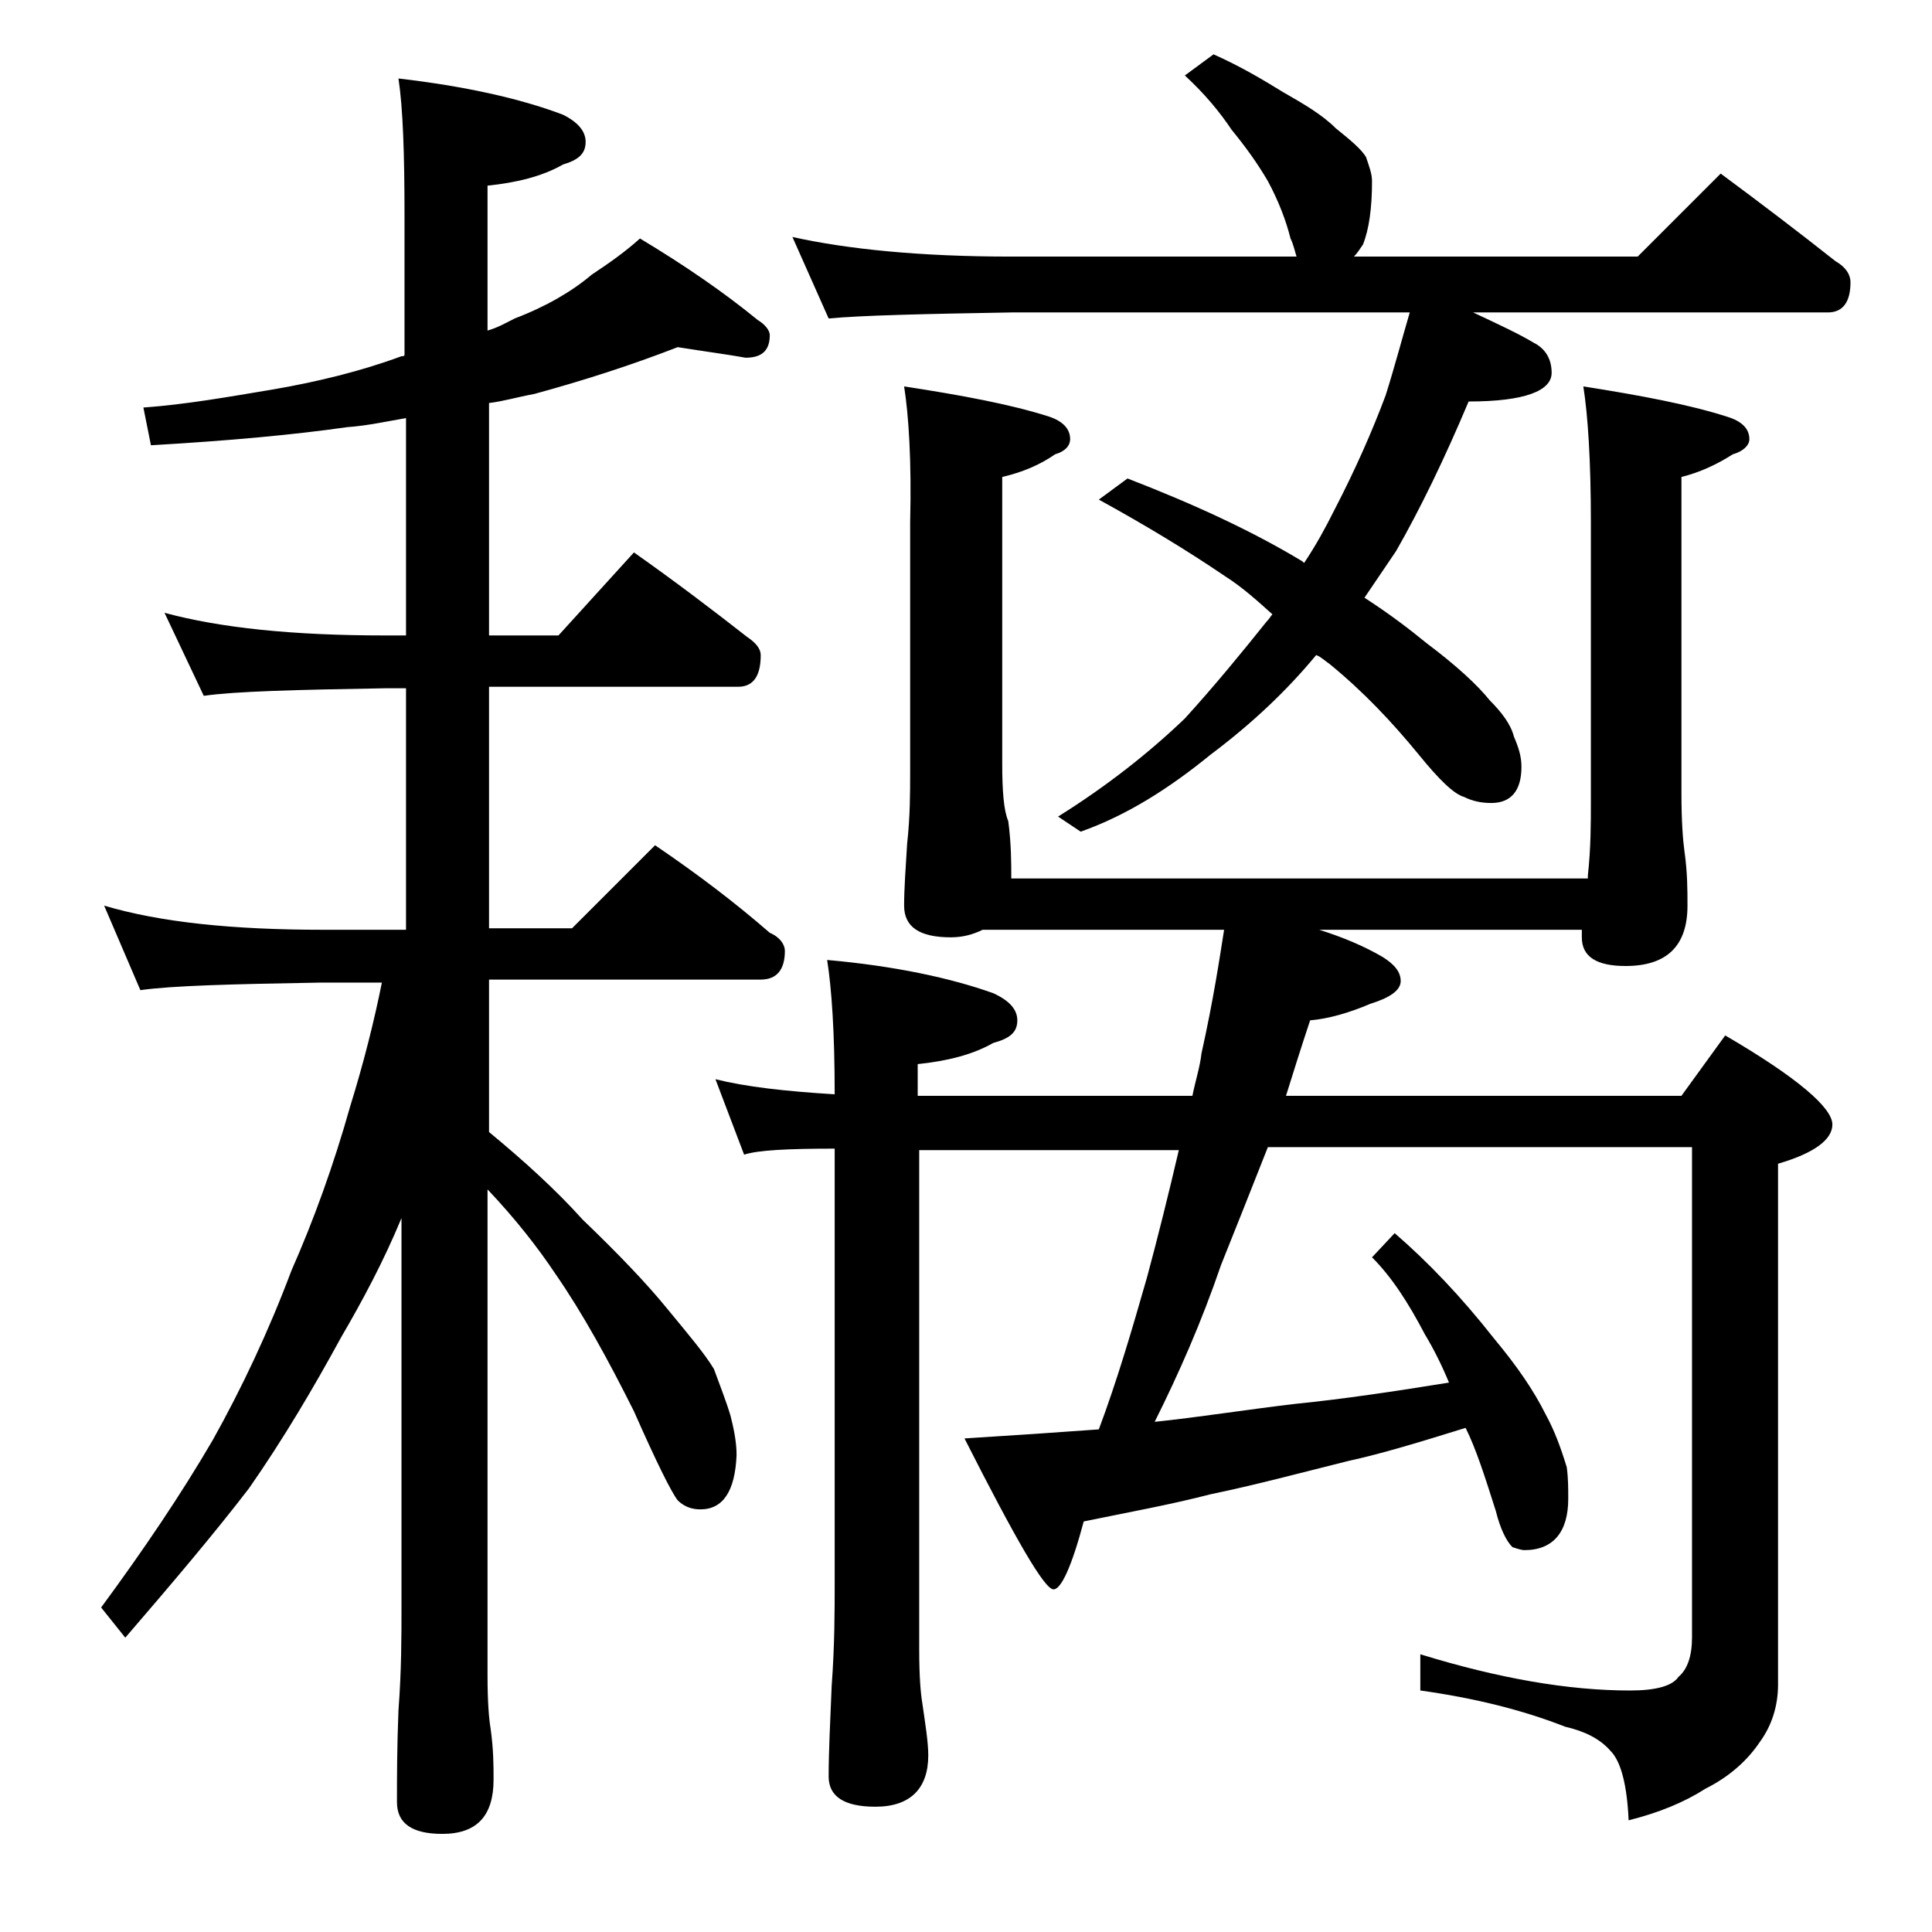 <?xml version="1.0" encoding="utf-8"?>
<!-- Generator: Adobe Illustrator 18.0.0, SVG Export Plug-In . SVG Version: 6.00 Build 0)  -->
<!DOCTYPE svg PUBLIC "-//W3C//DTD SVG 1.1//EN" "http://www.w3.org/Graphics/SVG/1.1/DTD/svg11.dtd">
<svg version="1.1" id="Layer_1" xmlns="http://www.w3.org/2000/svg" xmlns:xlink="http://www.w3.org/1999/xlink" x="0px" y="0px"
	 viewBox="0 0 128 128" enable-background="new 0 0 128 128" xml:space="preserve">
<path d="M44.9,23c-3.1,1.2-6.2,2.2-9.5,3.1c-1.1,0.2-2.1,0.5-3,0.6v15.4H37l5-5.5c2.7,1.9,5.2,3.8,7.5,5.6c0.6,0.4,0.9,0.8,0.9,1.2
	c0,1.4-0.5,2.1-1.5,2.1H32.4v16h5.5l5.5-5.5c2.8,1.9,5.3,3.8,7.6,5.8c0.7,0.3,1,0.8,1,1.2c0,1.2-0.5,1.9-1.6,1.9h-18v10.1
	c2.3,1.9,4.4,3.8,6.2,5.8c2.4,2.3,4.3,4.3,5.6,5.9c1.4,1.7,2.5,3,3.1,4c0.4,1.1,0.8,2.1,1.1,3.1c0.2,0.8,0.4,1.7,0.4,2.6
	c-0.1,2.4-0.9,3.6-2.4,3.6c-0.6,0-1.1-0.2-1.5-0.6c-0.4-0.5-1.4-2.5-2.9-5.9c-1.7-3.4-3.4-6.5-5.2-9.1c-1.2-1.8-2.7-3.7-4.5-5.6
	v32.2c0,1.8,0.1,2.9,0.2,3.5c0.2,1.4,0.2,2.5,0.2,3.4c0,2.4-1.1,3.6-3.4,3.6c-2,0-3-0.7-3-2.1c0-1.6,0-3.6,0.1-6.1
	c0.2-2.6,0.2-4.9,0.2-6.9V80.7c-1.2,2.9-2.6,5.5-4,7.9c-1.8,3.3-3.8,6.7-6.1,10c-2.3,3-5.1,6.3-8.2,9.9l-1.6-2
	c2.8-3.8,5.3-7.5,7.4-11.1c1.9-3.4,3.7-7.2,5.2-11.2c1.5-3.4,2.8-7,3.9-10.9c0.9-2.9,1.6-5.7,2.1-8.2h-4.1
	c-5.8,0.1-9.8,0.2-11.9,0.5L6.9,60c3.7,1.1,8.5,1.6,14.5,1.6h5.5v-16h-1.4c-5.9,0.1-9.9,0.2-12,0.5l-2.6-5.5c3.7,1,8.5,1.5,14.6,1.5
	h1.4V27.7c-1.2,0.2-2.5,0.5-3.9,0.6c-3.5,0.5-7.8,0.9-13,1.2L9.5,27c2.8-0.2,5.6-0.7,8.6-1.2c2.9-0.5,5.8-1.2,8.5-2.2
	c0.1,0,0.2,0,0.2-0.1v-9.2c0-4.1-0.1-7.1-0.4-9.1c4.3,0.5,8,1.3,10.9,2.4c1,0.5,1.5,1.1,1.5,1.8c0,0.8-0.5,1.2-1.5,1.5
	c-1.4,0.8-3.1,1.2-5,1.4v9.6c0.7-0.2,1.2-0.5,1.8-0.8c2.1-0.8,3.8-1.8,5.1-2.9c1.2-0.8,2.2-1.5,3.2-2.4c3,1.8,5.6,3.6,7.8,5.4
	c0.5,0.3,0.8,0.7,0.8,1c0,1-0.5,1.5-1.6,1.5C48.3,23.5,46.8,23.3,44.9,23z M59.9,25.6c3.9,0.6,7.1,1.2,9.6,2
	c0.9,0.3,1.4,0.8,1.4,1.5c0,0.4-0.3,0.8-1,1c-1,0.7-2.2,1.2-3.5,1.5v19c0,1.8,0.1,3.1,0.4,3.8c0.2,1.5,0.2,2.8,0.2,3.8h38.2v-0.2
	c0.2-1.8,0.2-3.5,0.2-4.9V34.6c0-4.1-0.2-7.1-0.5-9c3.8,0.6,7,1.2,9.5,2c1,0.3,1.5,0.8,1.5,1.5c0,0.4-0.4,0.8-1.1,1
	c-1.1,0.7-2.2,1.2-3.4,1.5v21c0,1.8,0.1,3.1,0.2,3.8c0.2,1.4,0.2,2.6,0.2,3.6c0,2.7-1.4,4-4.1,4c-1.9,0-2.9-0.6-2.9-1.9v-0.5H87.4
	c1.6,0.5,3,1.1,4.2,1.8c0.8,0.5,1.2,1,1.2,1.6c0,0.6-0.7,1.1-2,1.5c-1.4,0.6-2.8,1-4,1.1c-0.6,1.8-1.1,3.4-1.6,5h26.2l2.9-4
	c4.8,2.8,7.1,4.8,7.1,5.9c0,1-1.2,1.9-3.6,2.6v34.5c0,1.4-0.4,2.7-1.2,3.8c-0.8,1.2-2,2.3-3.6,3.1c-1.4,0.9-3.1,1.6-5.1,2.1
	c-0.1-2.3-0.5-3.9-1.2-4.6c-0.7-0.8-1.7-1.3-3-1.6c-2.8-1.1-6-1.9-9.6-2.4v-2.4c5.2,1.6,9.8,2.4,13.9,2.4c1.7,0,2.8-0.3,3.2-0.9
	c0.6-0.5,0.9-1.4,0.9-2.6V76H84c-1.1,2.8-2.1,5.3-3.1,7.8c-1.3,3.8-2.8,7.2-4.4,10.4c2.9-0.3,6-0.8,9.4-1.2c3-0.3,6.4-0.8,10.1-1.4
	c-0.5-1.2-1-2.2-1.6-3.2c-1.1-2.1-2.2-3.8-3.5-5.1l1.5-1.6c2.2,1.9,4.4,4.2,6.6,7c1.5,1.8,2.6,3.4,3.4,5c0.6,1.1,1,2.2,1.4,3.5
	c0.1,0.7,0.1,1.4,0.1,2.1c0,2.2-1,3.4-2.9,3.4c-0.2,0-0.5-0.1-0.8-0.2c-0.4-0.4-0.8-1.2-1.1-2.4c-0.7-2.2-1.3-4.1-2-5.5
	c-2.9,0.9-5.5,1.7-7.8,2.2c-3.2,0.8-6.2,1.6-9.1,2.2c-2.7,0.7-5.5,1.2-8.4,1.8c-0.8,3-1.5,4.5-2,4.5c-0.6,0-2.5-3.3-5.9-10
	c3.2-0.2,6.2-0.4,8.9-0.6c1.2-3.2,2.2-6.6,3.2-10.1c0.7-2.6,1.4-5.4,2.1-8.4H61.5c-0.3,0-0.5,0-0.6,0v33.1c0,1.8,0.1,2.9,0.2,3.5
	c0.2,1.4,0.4,2.6,0.4,3.5c0,2.2-1.2,3.4-3.5,3.4c-2.1,0-3.1-0.7-3.1-2c0-1.6,0.1-3.6,0.2-6c0.2-2.7,0.2-5,0.2-6.9V76.1
	c-3.1,0-5.1,0.1-6,0.4l-1.9-5c2,0.5,4.6,0.8,7.9,1c0-4.1-0.2-7-0.5-8.9c4.5,0.4,8.2,1.2,11,2.2c1.1,0.5,1.6,1.1,1.6,1.8
	c0,0.8-0.5,1.2-1.6,1.5c-1.4,0.8-3.1,1.2-5,1.4v2.1c0.2,0,0.4,0,0.6,0h17.6c0.2-1,0.5-1.9,0.6-2.8c0.8-3.6,1.2-6.3,1.5-8.2H65.1
	c-0.6,0.3-1.3,0.5-2.1,0.5c-2.1,0-3.1-0.7-3.1-2.1c0-1.1,0.1-2.5,0.2-4.1c0.2-1.8,0.2-3.4,0.2-4.8V34.6
	C60.4,30.5,60.2,27.5,59.9,25.6z M80.4,3.6c1.8,0.8,3.3,1.7,4.6,2.5c1.4,0.8,2.6,1.5,3.5,2.4c1,0.8,1.7,1.4,2,1.9
	c0.2,0.6,0.4,1.1,0.4,1.6c0,1.8-0.2,3.2-0.6,4.2c-0.2,0.3-0.4,0.6-0.6,0.8h18.8l5.5-5.5c2.7,2,5.2,3.9,7.6,5.8c0.7,0.4,1,0.9,1,1.4
	c0,1.3-0.5,2-1.5,2H97.6c1.7,0.8,3,1.4,4,2c0.8,0.4,1.2,1.1,1.2,2c0,1.2-1.8,1.9-5.5,1.9c-1.6,3.8-3.2,7.1-4.8,9.9
	c-0.8,1.2-1.5,2.2-2.1,3.1c1.7,1.1,3,2.1,4.1,3c2,1.5,3.4,2.8,4.2,3.8c0.8,0.8,1.4,1.6,1.6,2.4c0.3,0.7,0.5,1.3,0.5,2
	c0,1.6-0.7,2.4-2,2.4c-0.6,0-1.2-0.1-1.8-0.4c-0.7-0.2-1.7-1.2-3-2.8c-1.8-2.2-3.7-4.2-5.9-6c-0.3-0.2-0.6-0.5-0.9-0.6
	c-1.9,2.3-4.2,4.5-7,6.6c-2.7,2.2-5.5,4-8.6,5.1l-1.5-1c3.2-2,6-4.2,8.4-6.5c2-2.2,3.8-4.4,5.4-6.4c0.2-0.2,0.3-0.4,0.4-0.5
	c-1-0.9-2-1.8-3.1-2.5c-2.5-1.7-5.3-3.4-8.4-5.1l1.9-1.4c4.4,1.7,8.3,3.5,11.6,5.5l0.1,0.1c0.8-1.2,1.4-2.3,2-3.5
	c1.4-2.7,2.5-5.2,3.4-7.6c0.6-1.9,1.1-3.8,1.6-5.5H67c-5.9,0.1-10,0.2-12.1,0.4l-2.4-5.4C56.1,16.5,60.9,17,67,17h18.9
	c-0.1-0.3-0.2-0.8-0.4-1.2c-0.3-1.2-0.8-2.5-1.5-3.8c-0.7-1.2-1.5-2.3-2.4-3.4c-0.8-1.2-1.8-2.4-3.1-3.6L80.4,3.6z"/>
</svg>
